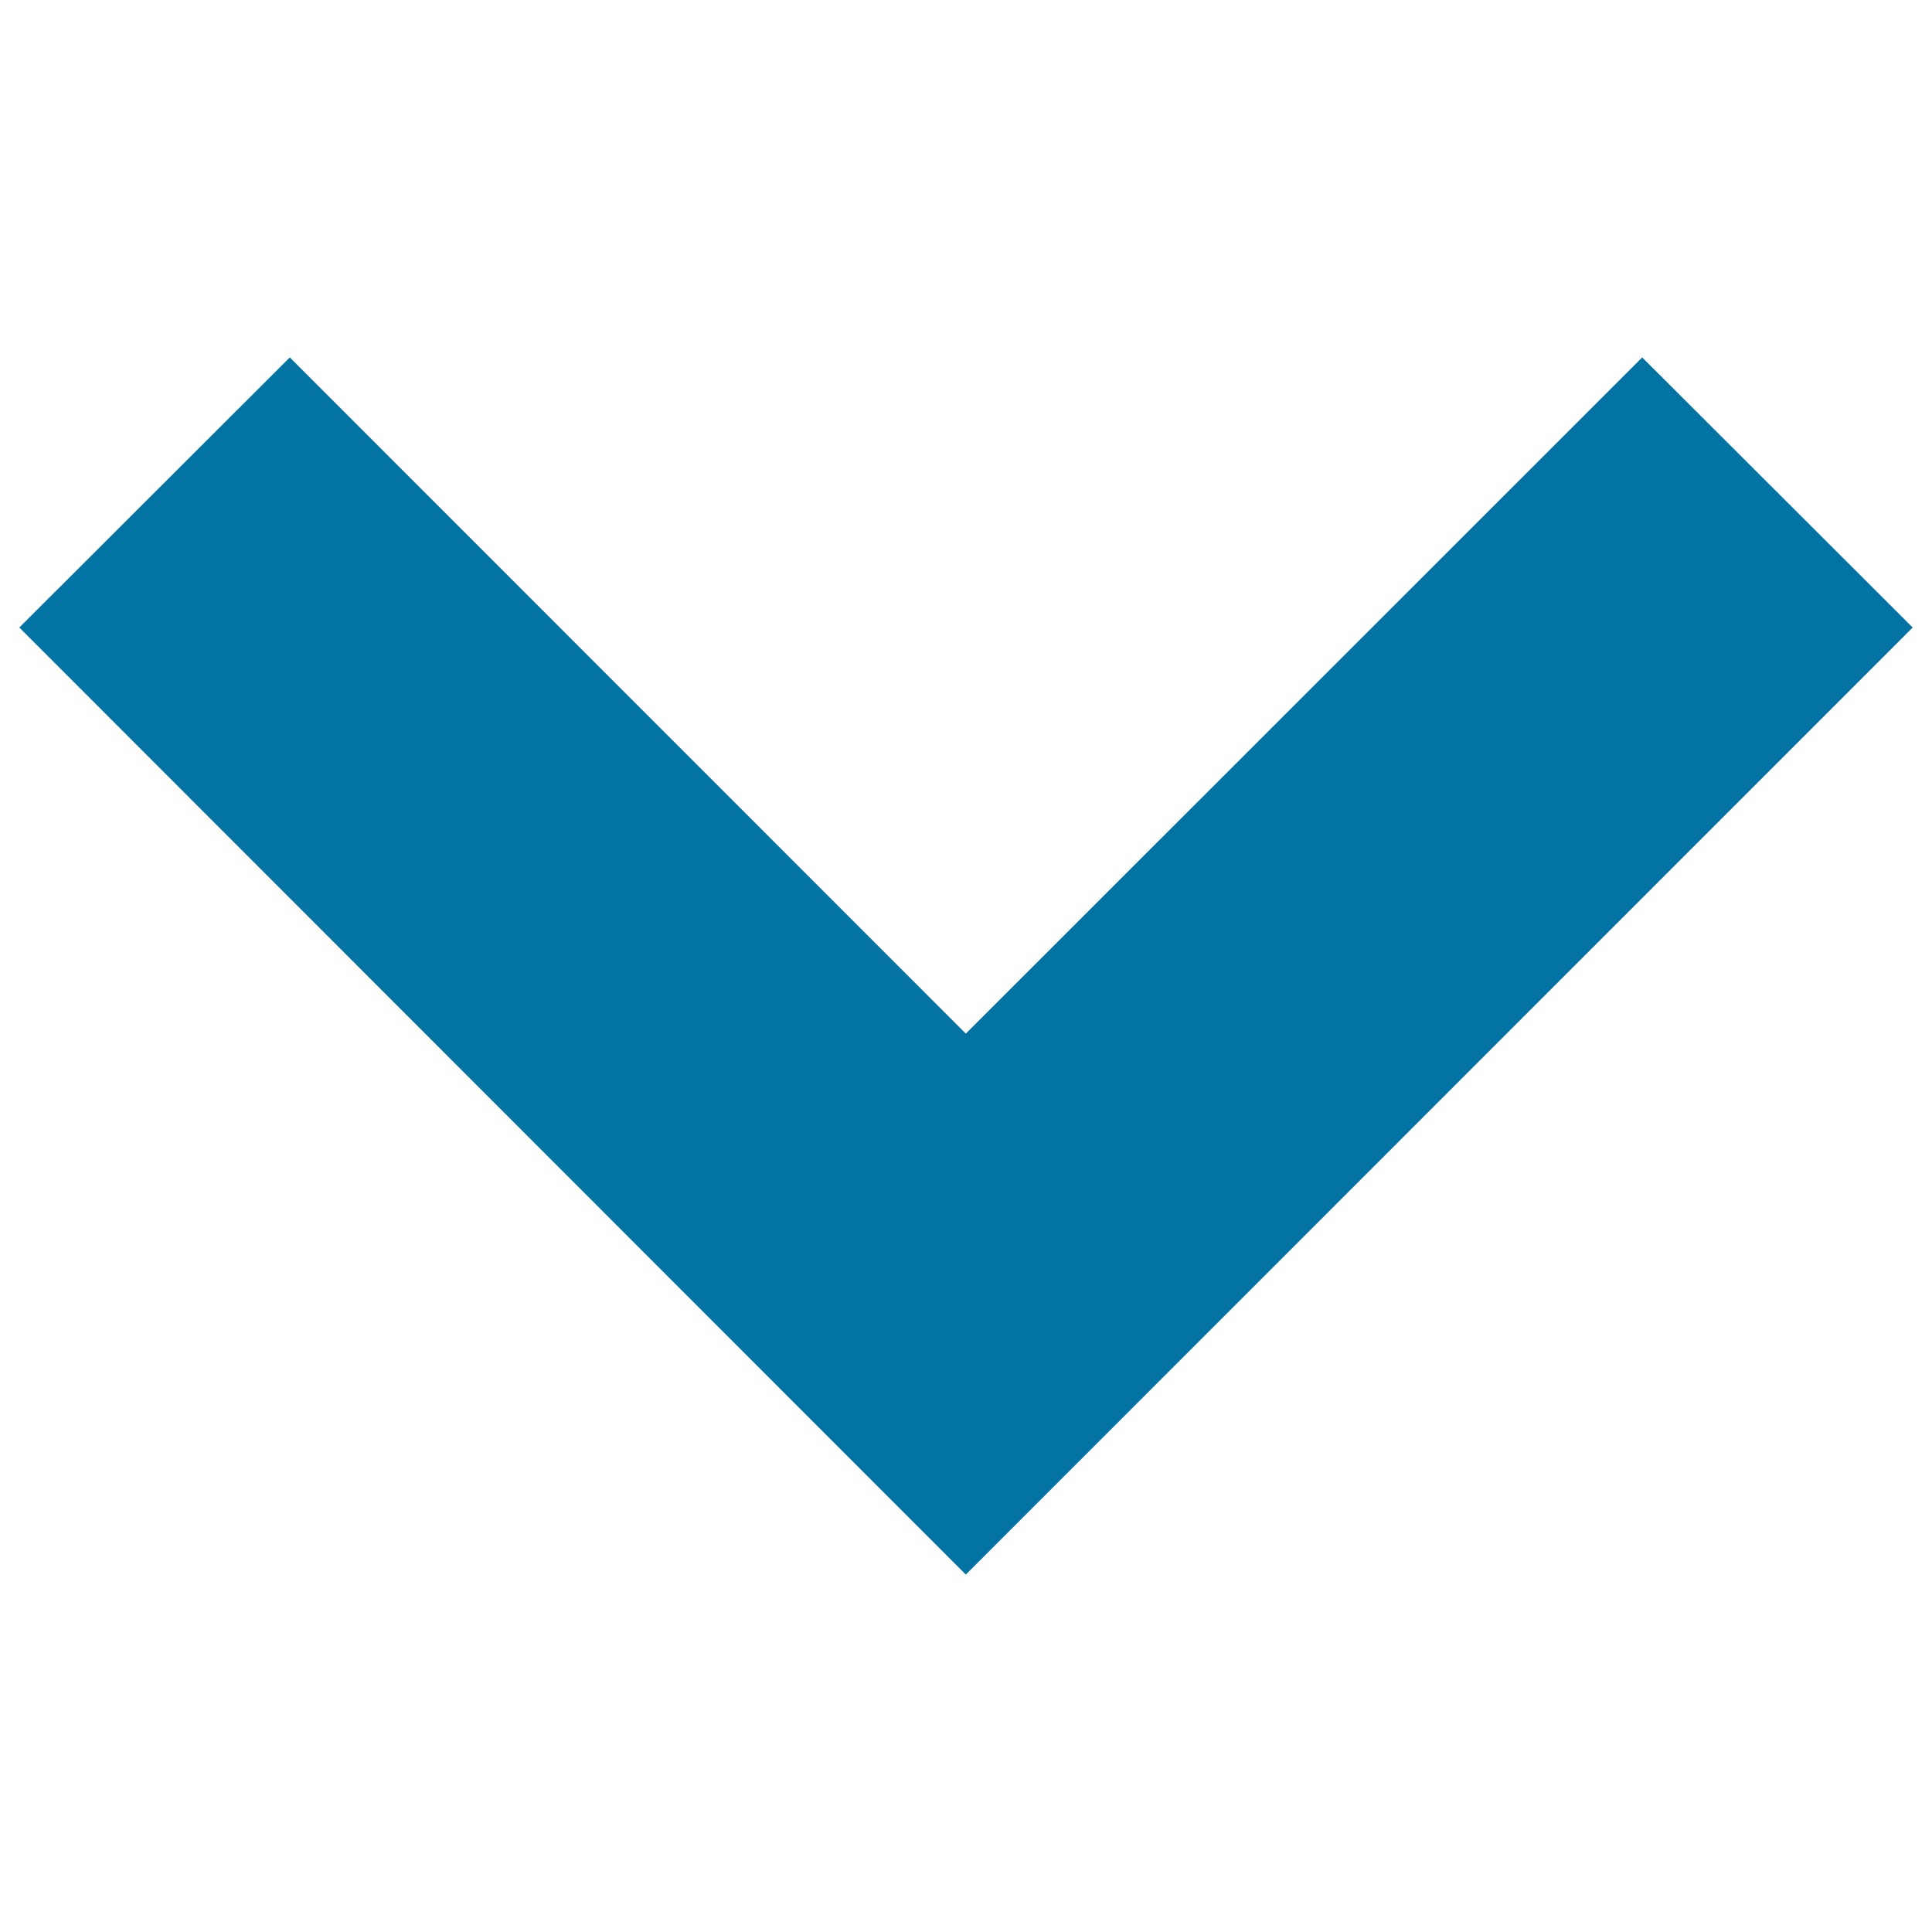 <svg xmlns="http://www.w3.org/2000/svg" viewBox="0 0 1000 1000" style="fill:#0273a2">
<title>Under Font SVG icon</title>
<path d="M10,324.8L499.9,815L990,324.8L850,185L499.9,535L150,185L10,324.8z"/>
</svg>